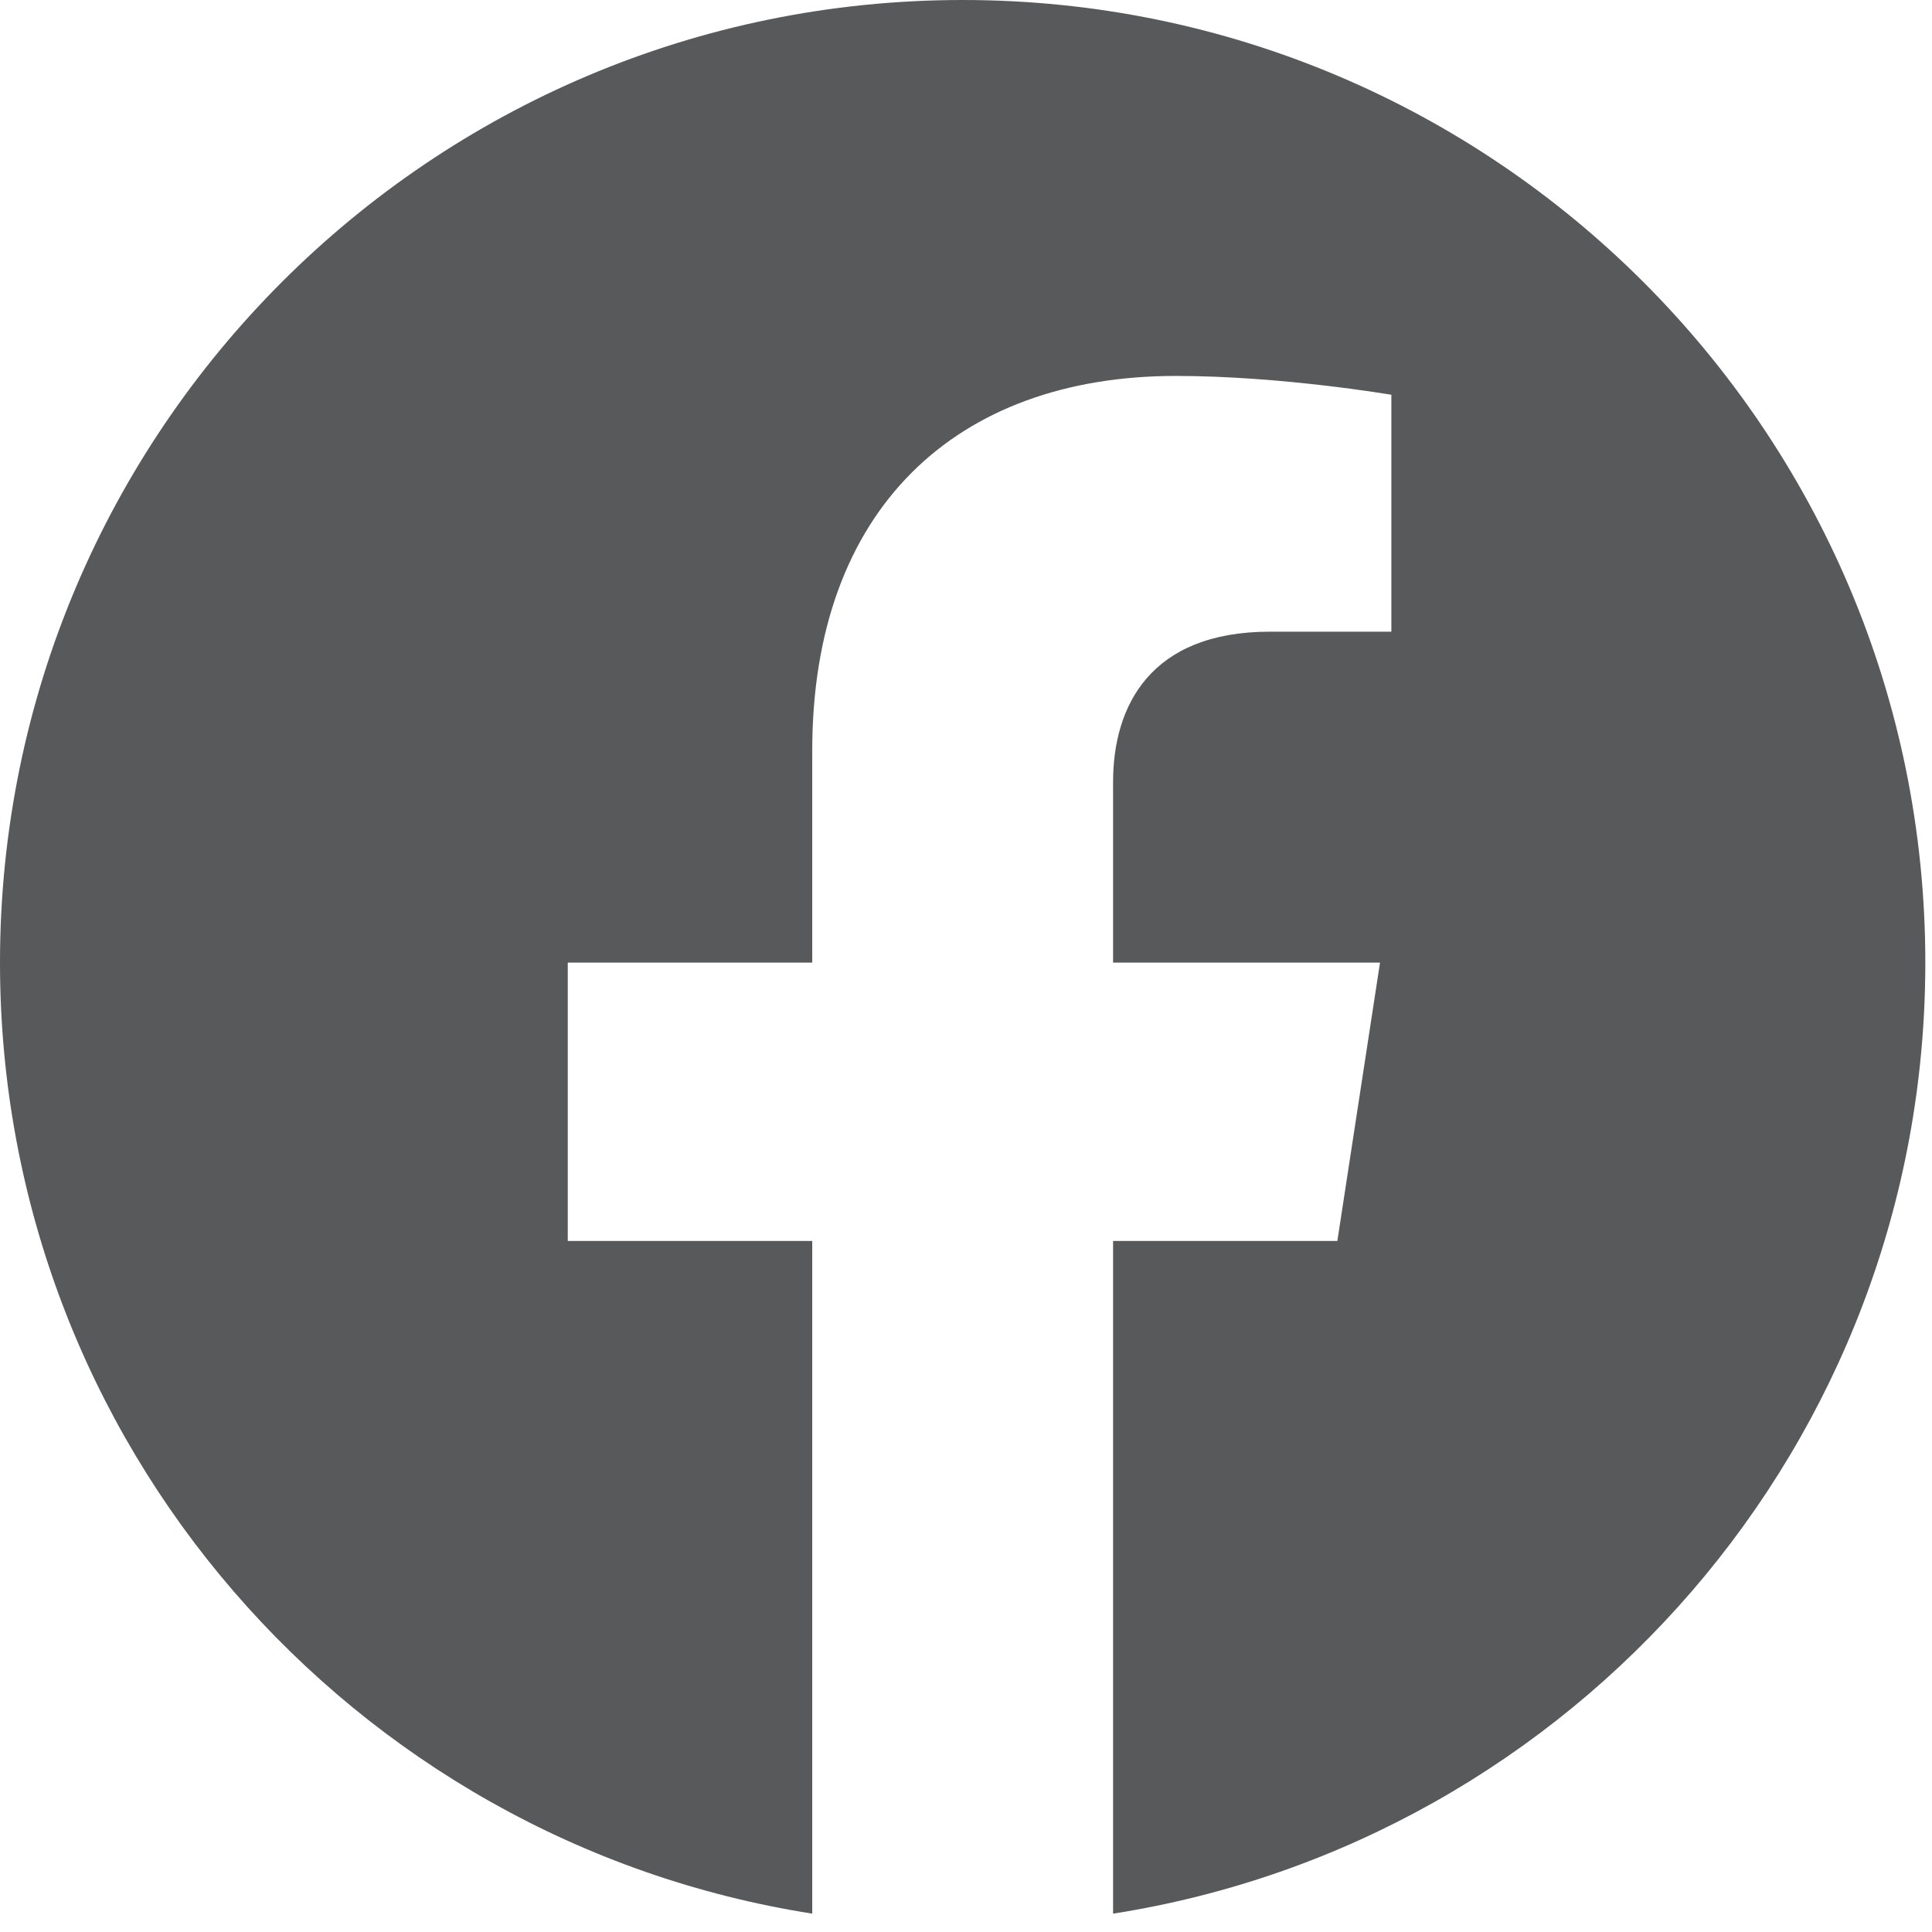 <?xml version="1.0" encoding="UTF-8"?>
<svg width="24px" height="24px" viewBox="0 0 24 24" version="1.1" xmlns="http://www.w3.org/2000/svg" xmlns:xlink="http://www.w3.org/1999/xlink">
    <!-- Generator: Sketch 62 (91390) - https://sketch.com -->
    <title>Facebook</title>
    <desc>Created with Sketch.</desc>
    <g id="-Icons" stroke="none" stroke-width="1" fill="none" fill-rule="evenodd">
        <g id="Artboard" transform="translate(-86, -28)">
            <g id="Facebook" transform="translate(86, 28)">
                <path d="M23.917,11.958 C23.917,5.354 18.562,0 11.958,0 C5.354,0 0,5.354 0,11.958 C0,17.927 4.372,22.874 10.09,23.772 L10.09,15.416 L7.053,15.416 L7.053,11.958 L10.09,11.958 L10.09,9.323 C10.09,6.326 11.876,4.67 14.607,4.67 C15.915,4.67 17.284,4.904 17.284,4.904 L17.284,7.847 L15.776,7.847 C14.291,7.847 13.827,8.768 13.827,9.715 L13.827,11.958 L17.143,11.958 L16.613,15.416 L13.827,15.416 L13.827,23.772 C19.544,22.876 23.917,17.928 23.917,11.958 L23.917,11.958 Z" id="Path" fill-opacity="0.8" fill="#2F3033"></path>
                <path d="M16.613,15.416 L17.143,11.958 L13.827,11.958 L13.827,9.715 C13.827,8.77 14.289,7.847 15.776,7.847 L17.284,7.847 L17.284,4.904 C17.284,4.904 15.916,4.67 14.607,4.67 C11.876,4.67 10.09,6.325 10.09,9.323 L10.09,11.958 L7.053,11.958 L7.053,15.416 L10.09,15.416 L10.09,23.772 C10.699,23.868 11.323,23.917 11.959,23.917 C12.594,23.917 13.218,23.866 13.827,23.772 L13.827,15.416 L16.613,15.416 L16.613,15.416 Z" id="Path"></path>
            </g>
        </g>
    </g>
</svg>
